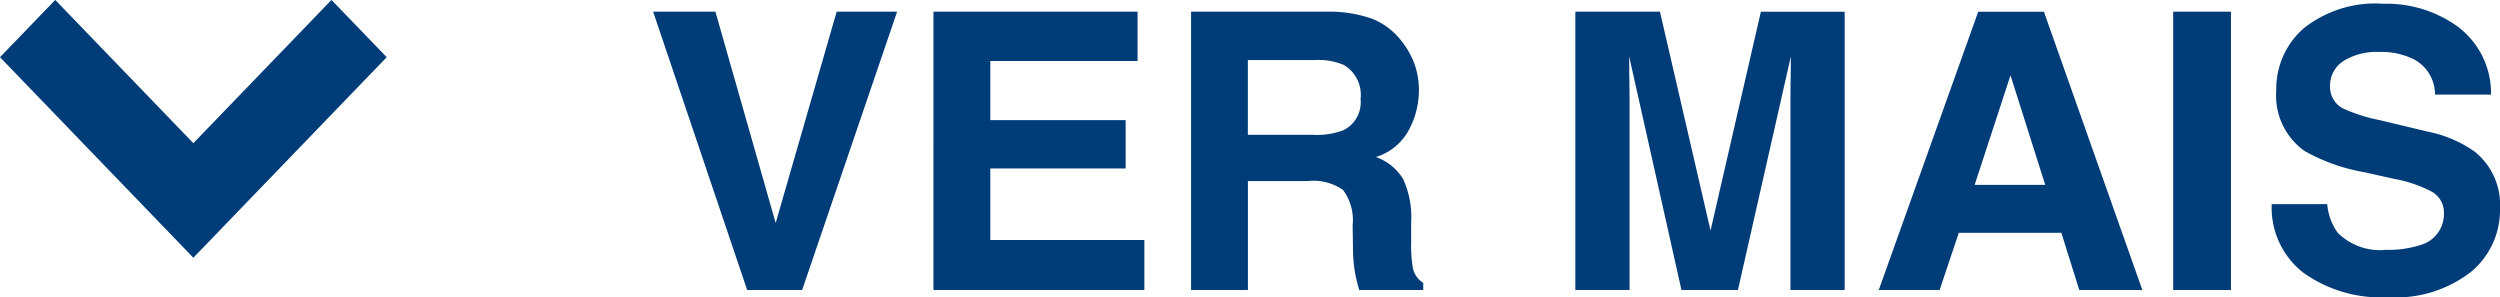 <svg xmlns="http://www.w3.org/2000/svg" width="77.578" height="9.223" viewBox="0 0 77.578 9.223">
	    		  <path id="Path_4079" data-name="Path 4079" d="M-52.037-8.637h1.875L-53.109,0h-1.705l-2.918-8.637H-55.8L-53.93-2.08ZM-42.7-7.107h-4.57v1.834h4.2v1.5h-4.2v2.221h4.781V0h-6.545V-8.637H-42.7Zm3.422-.029v2.32h2.045a2.279,2.279,0,0,0,.914-.141.962.962,0,0,0,.539-.973A1.073,1.073,0,0,0-36.3-6.984a1.971,1.971,0,0,0-.879-.152Zm3.87-1.277a2.183,2.183,0,0,1,.829.6,2.674,2.674,0,0,1,.445.727,2.368,2.368,0,0,1,.164.908,2.588,2.588,0,0,1-.311,1.21,1.736,1.736,0,0,1-1.025.841,1.613,1.613,0,0,1,.847.683,2.842,2.842,0,0,1,.249,1.351v.58a4.437,4.437,0,0,0,.047.8.721.721,0,0,0,.328.492V0h-1.986q-.082-.287-.117-.463a4.253,4.253,0,0,1-.076-.744l-.012-.8a1.568,1.568,0,0,0-.3-1.1,1.6,1.6,0,0,0-1.087-.275h-1.863V0h-1.764V-8.637h4.236A3.947,3.947,0,0,1-35.411-8.414Zm12.05-.223h2.6V0h-1.682V-5.842q0-.252.006-.706t.006-.7L-24.07,0h-1.752l-1.623-7.248q0,.246.006.7t.006.706V0h-1.682V-8.637h2.625l1.57,6.791Zm6.633,5.373h2.191l-1.078-3.4Zm.111-5.373h2.039L-11.52,0h-1.957l-.557-1.775h-3.182L-17.812,0H-19.7ZM-8.771,0h-1.793V-8.637h1.793Zm2.988-2.666a1.774,1.774,0,0,0,.322.885,1.854,1.854,0,0,0,1.506.533,3.178,3.178,0,0,0,1.037-.141,1,1,0,0,0,.756-1,.739.739,0,0,0-.375-.662,4.033,4.033,0,0,0-1.178-.4l-.914-.205a5.776,5.776,0,0,1-1.863-.662,2.106,2.106,0,0,1-.873-1.869,2.5,2.5,0,0,1,.844-1.928,3.567,3.567,0,0,1,2.479-.768,3.768,3.768,0,0,1,2.329.724A2.584,2.584,0,0,1-.7-6.064H-2.437a1.239,1.239,0,0,0-.68-1.107,2.279,2.279,0,0,0-1.049-.217,1.958,1.958,0,0,0-1.113.281.9.9,0,0,0-.416.785.743.743,0,0,0,.41.691,5.021,5.021,0,0,0,1.125.357l1.488.357A3.848,3.848,0,0,1-1.2-4.289,2.112,2.112,0,0,1-.422-2.525,2.489,2.489,0,0,1-1.327-.56,3.793,3.793,0,0,1-3.885.223,4.149,4.149,0,0,1-6.539-.548a2.56,2.56,0,0,1-.967-2.118Z" transform="translate(78 9)" fill="#003C78"/>
	    		  <g id="Group_17" data-name="Group 17" transform="translate(-803.169 -276.902)">
	    		    <path id="Path_36" data-name="Path 36" d="M809.169,284.9l-6-6.223,1.714-1.777,4.286,4.445,4.286-4.445,1.714,1.777Z" transform="translate(0 0)" fill="#003C78"/>
	    		  </g>
	    		</svg>